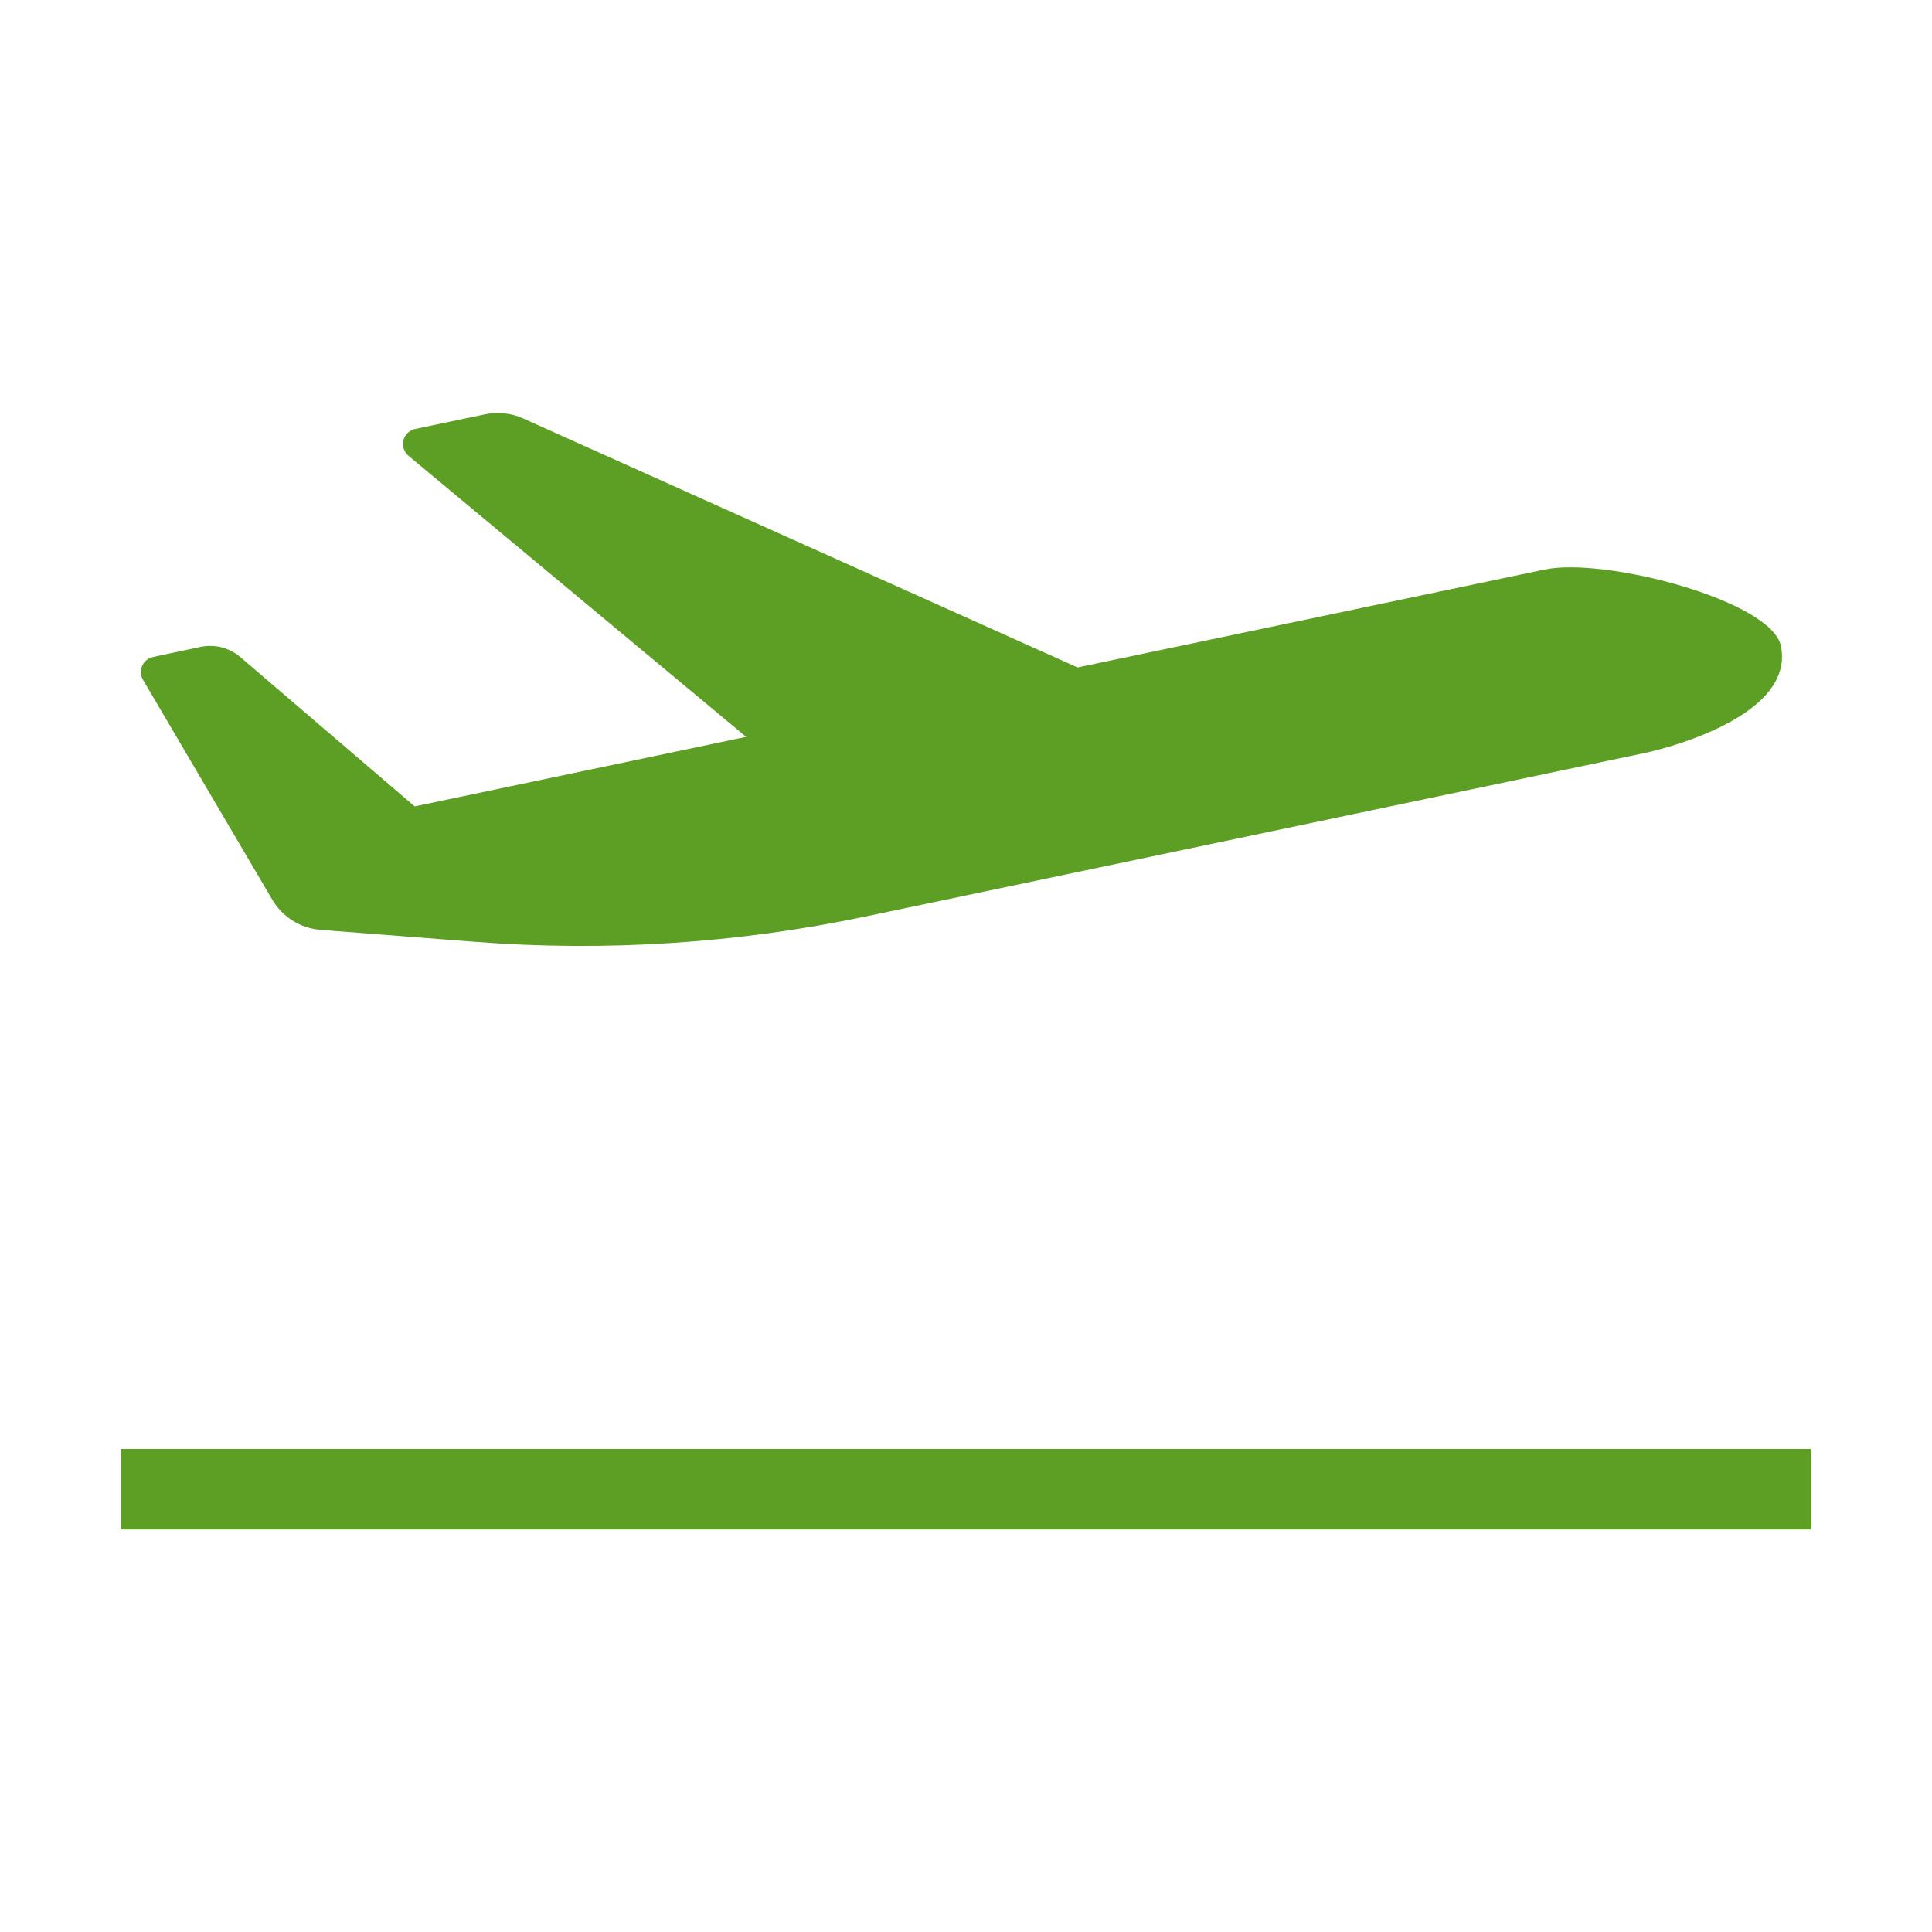 <svg width="519" height="519" xmlns="http://www.w3.org/2000/svg" xmlns:xlink="http://www.w3.org/1999/xlink" xml:space="preserve" overflow="hidden"><g><path style="fill:#5c9f24" d="M32.438 389.25 486.562 389.25 486.562 410.875 32.438 410.875Z"/><path style="fill:#5c9f24" d="M86.116 249.796C80.727 249.374 75.883 246.346 73.141 241.686L38.384 182.564C37.26 180.575 37.961 178.052 39.949 176.928 40.318 176.719 40.716 176.569 41.131 176.482L53.9 173.779C57.669 172.986 61.592 173.984 64.524 176.482L111.396 216.628 200.437 197.944 109.747 122.457C107.993 120.99 107.76 118.378 109.227 116.624 109.823 115.912 110.639 115.421 111.547 115.229L130.296 111.298C133.715 110.575 137.275 110.953 140.465 112.38L289.472 179.298 414.94 152.997C431.127 149.596 475.847 161.339 478.394 173.481 482.643 193.717 442.172 202.21 442.172 202.21L232.626 246.184C198.114 253.427 162.747 255.726 127.588 253.012Z"/></g></svg>
